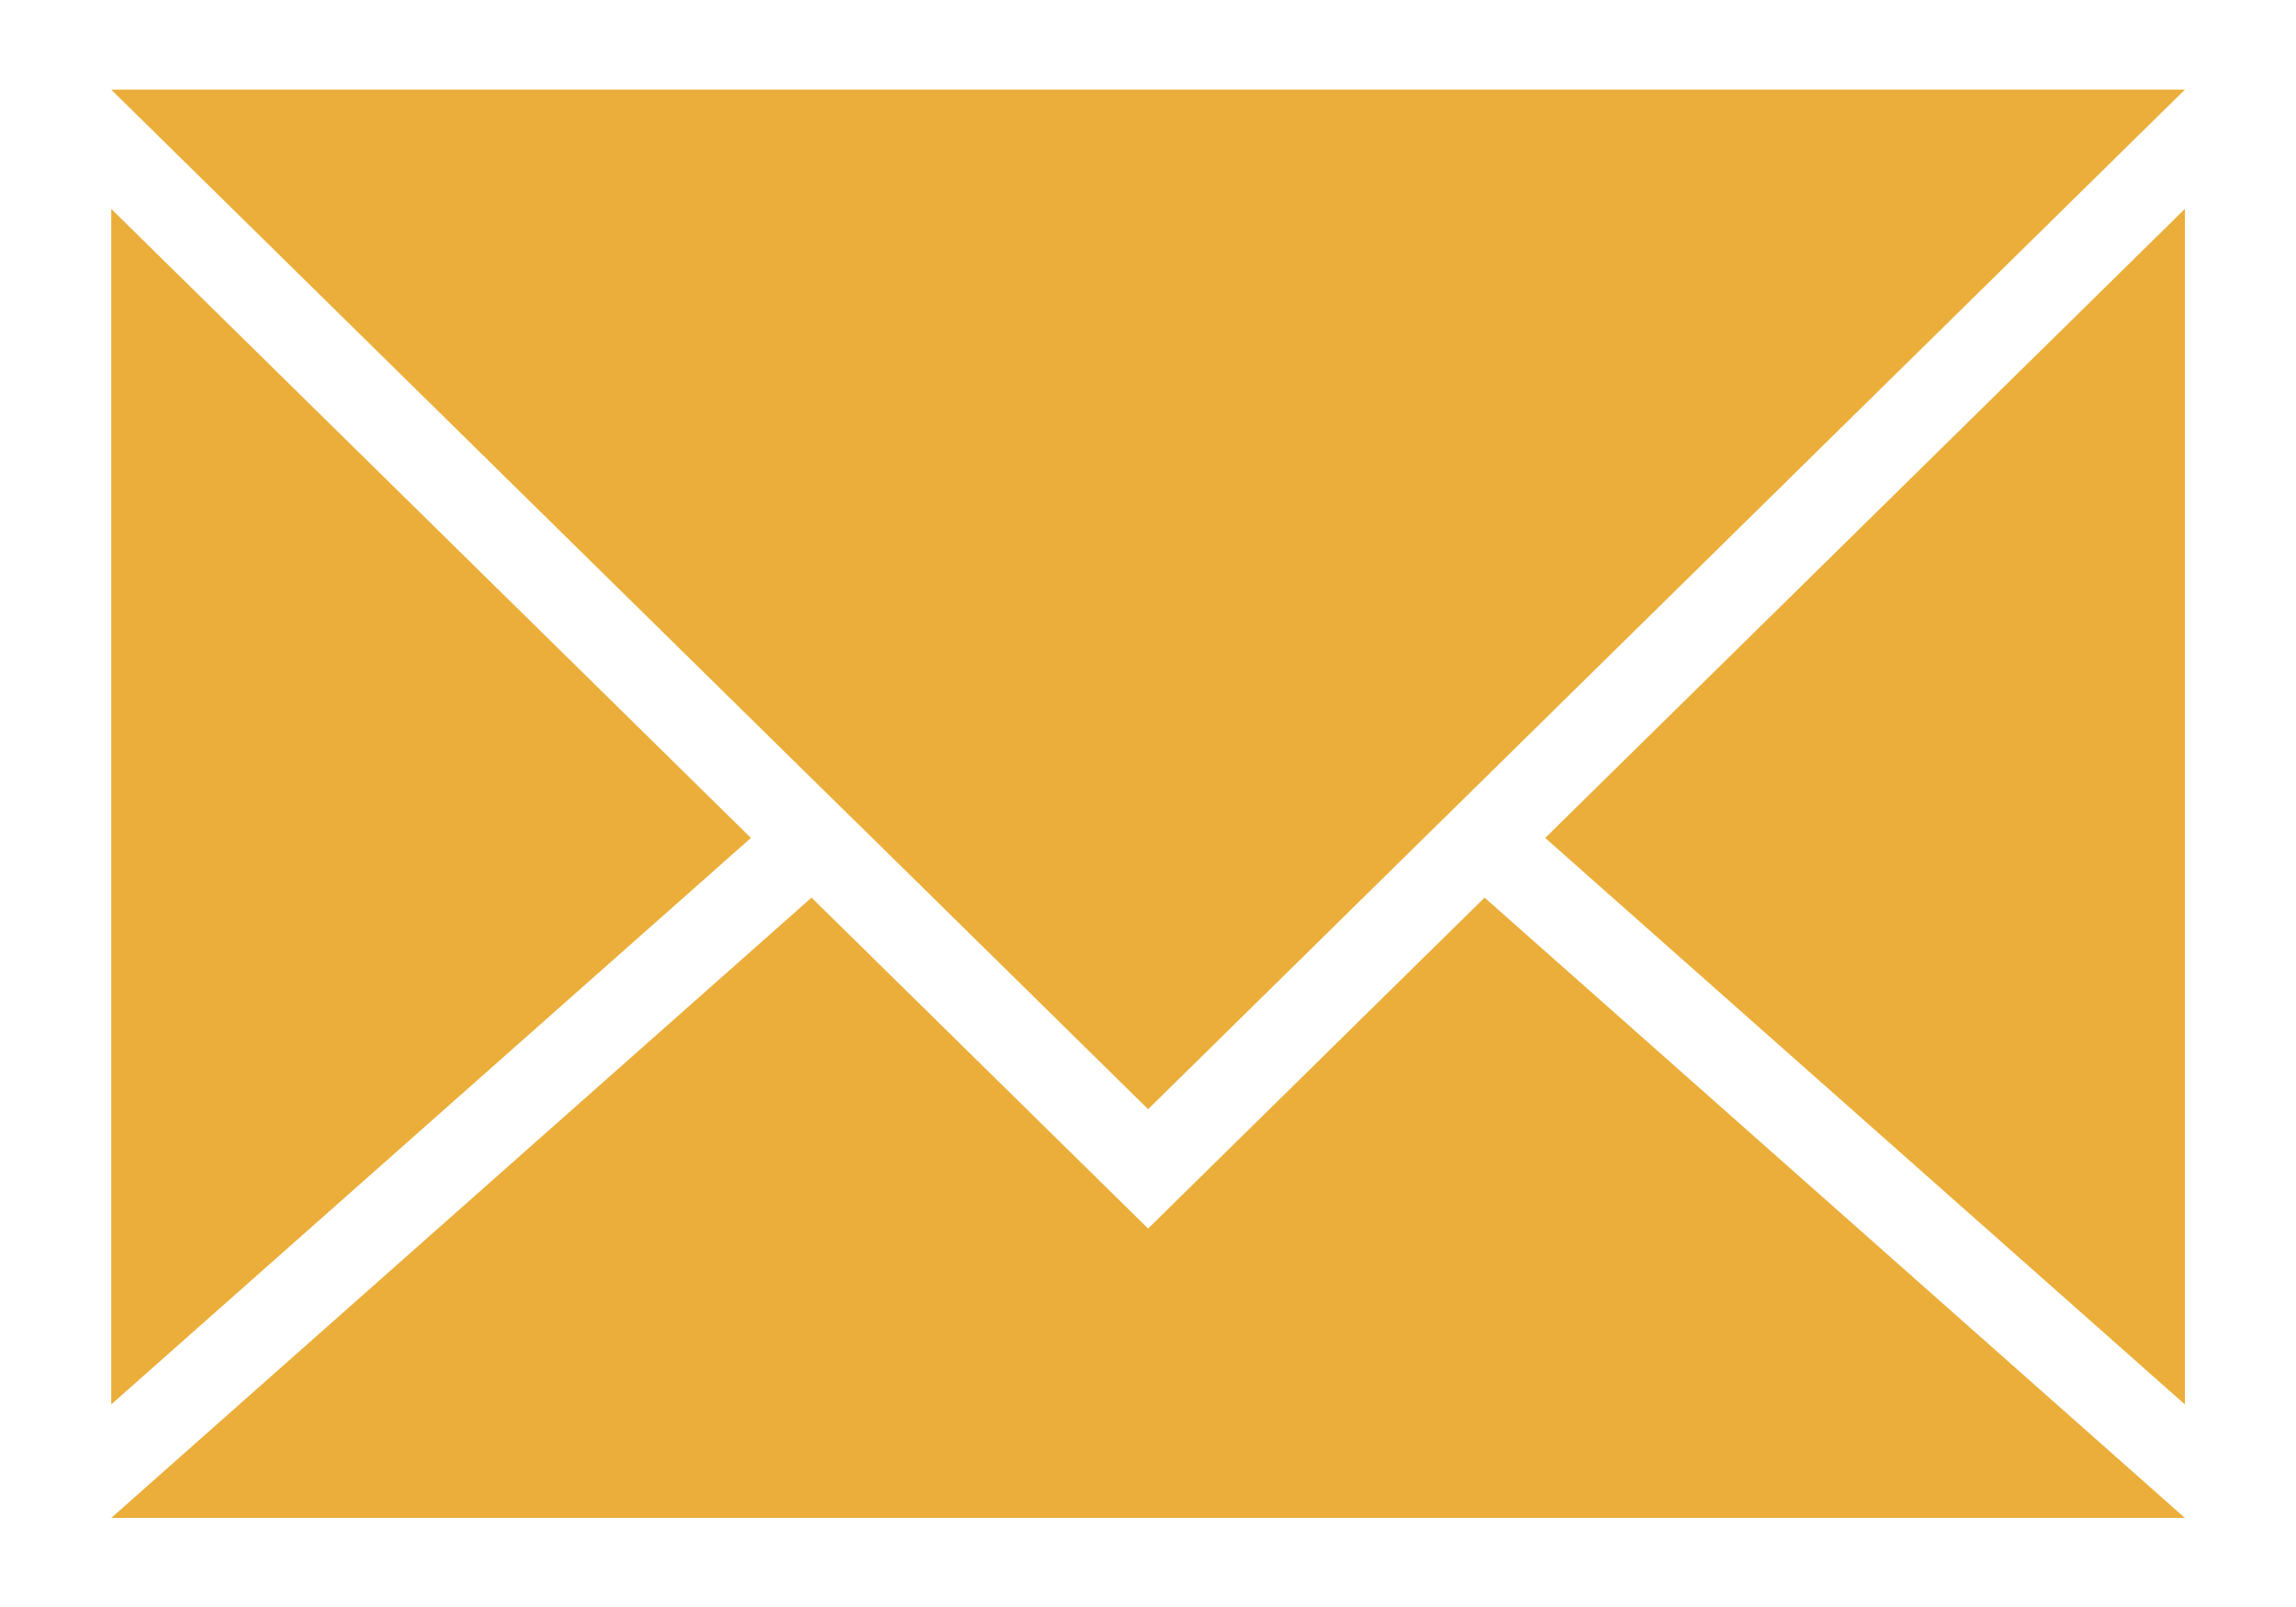 <svg width="20" height="14" viewBox="0 0 20 14" fill="none" xmlns="http://www.w3.org/2000/svg">
<path d="M6.541 7.3L0.969 12.235V1.82L6.541 7.3Z" fill="#EBAE3A"/>
<path d="M19.032 1.82V12.235L13.46 7.3L19.032 1.82Z" fill="#EBAE3A"/>
<path d="M19.032 13.224H0.969L7.069 7.82L7.598 8.34L10.001 10.703L12.403 8.34L12.932 7.82L19.032 13.224Z" fill="#EBAE3A"/>
<path d="M19.032 0.781L12.905 6.807L12.377 7.326L10.001 9.663L7.625 7.326L7.096 6.807L0.969 0.781H19.032Z" fill="#EBAE3A"/>
</svg>
